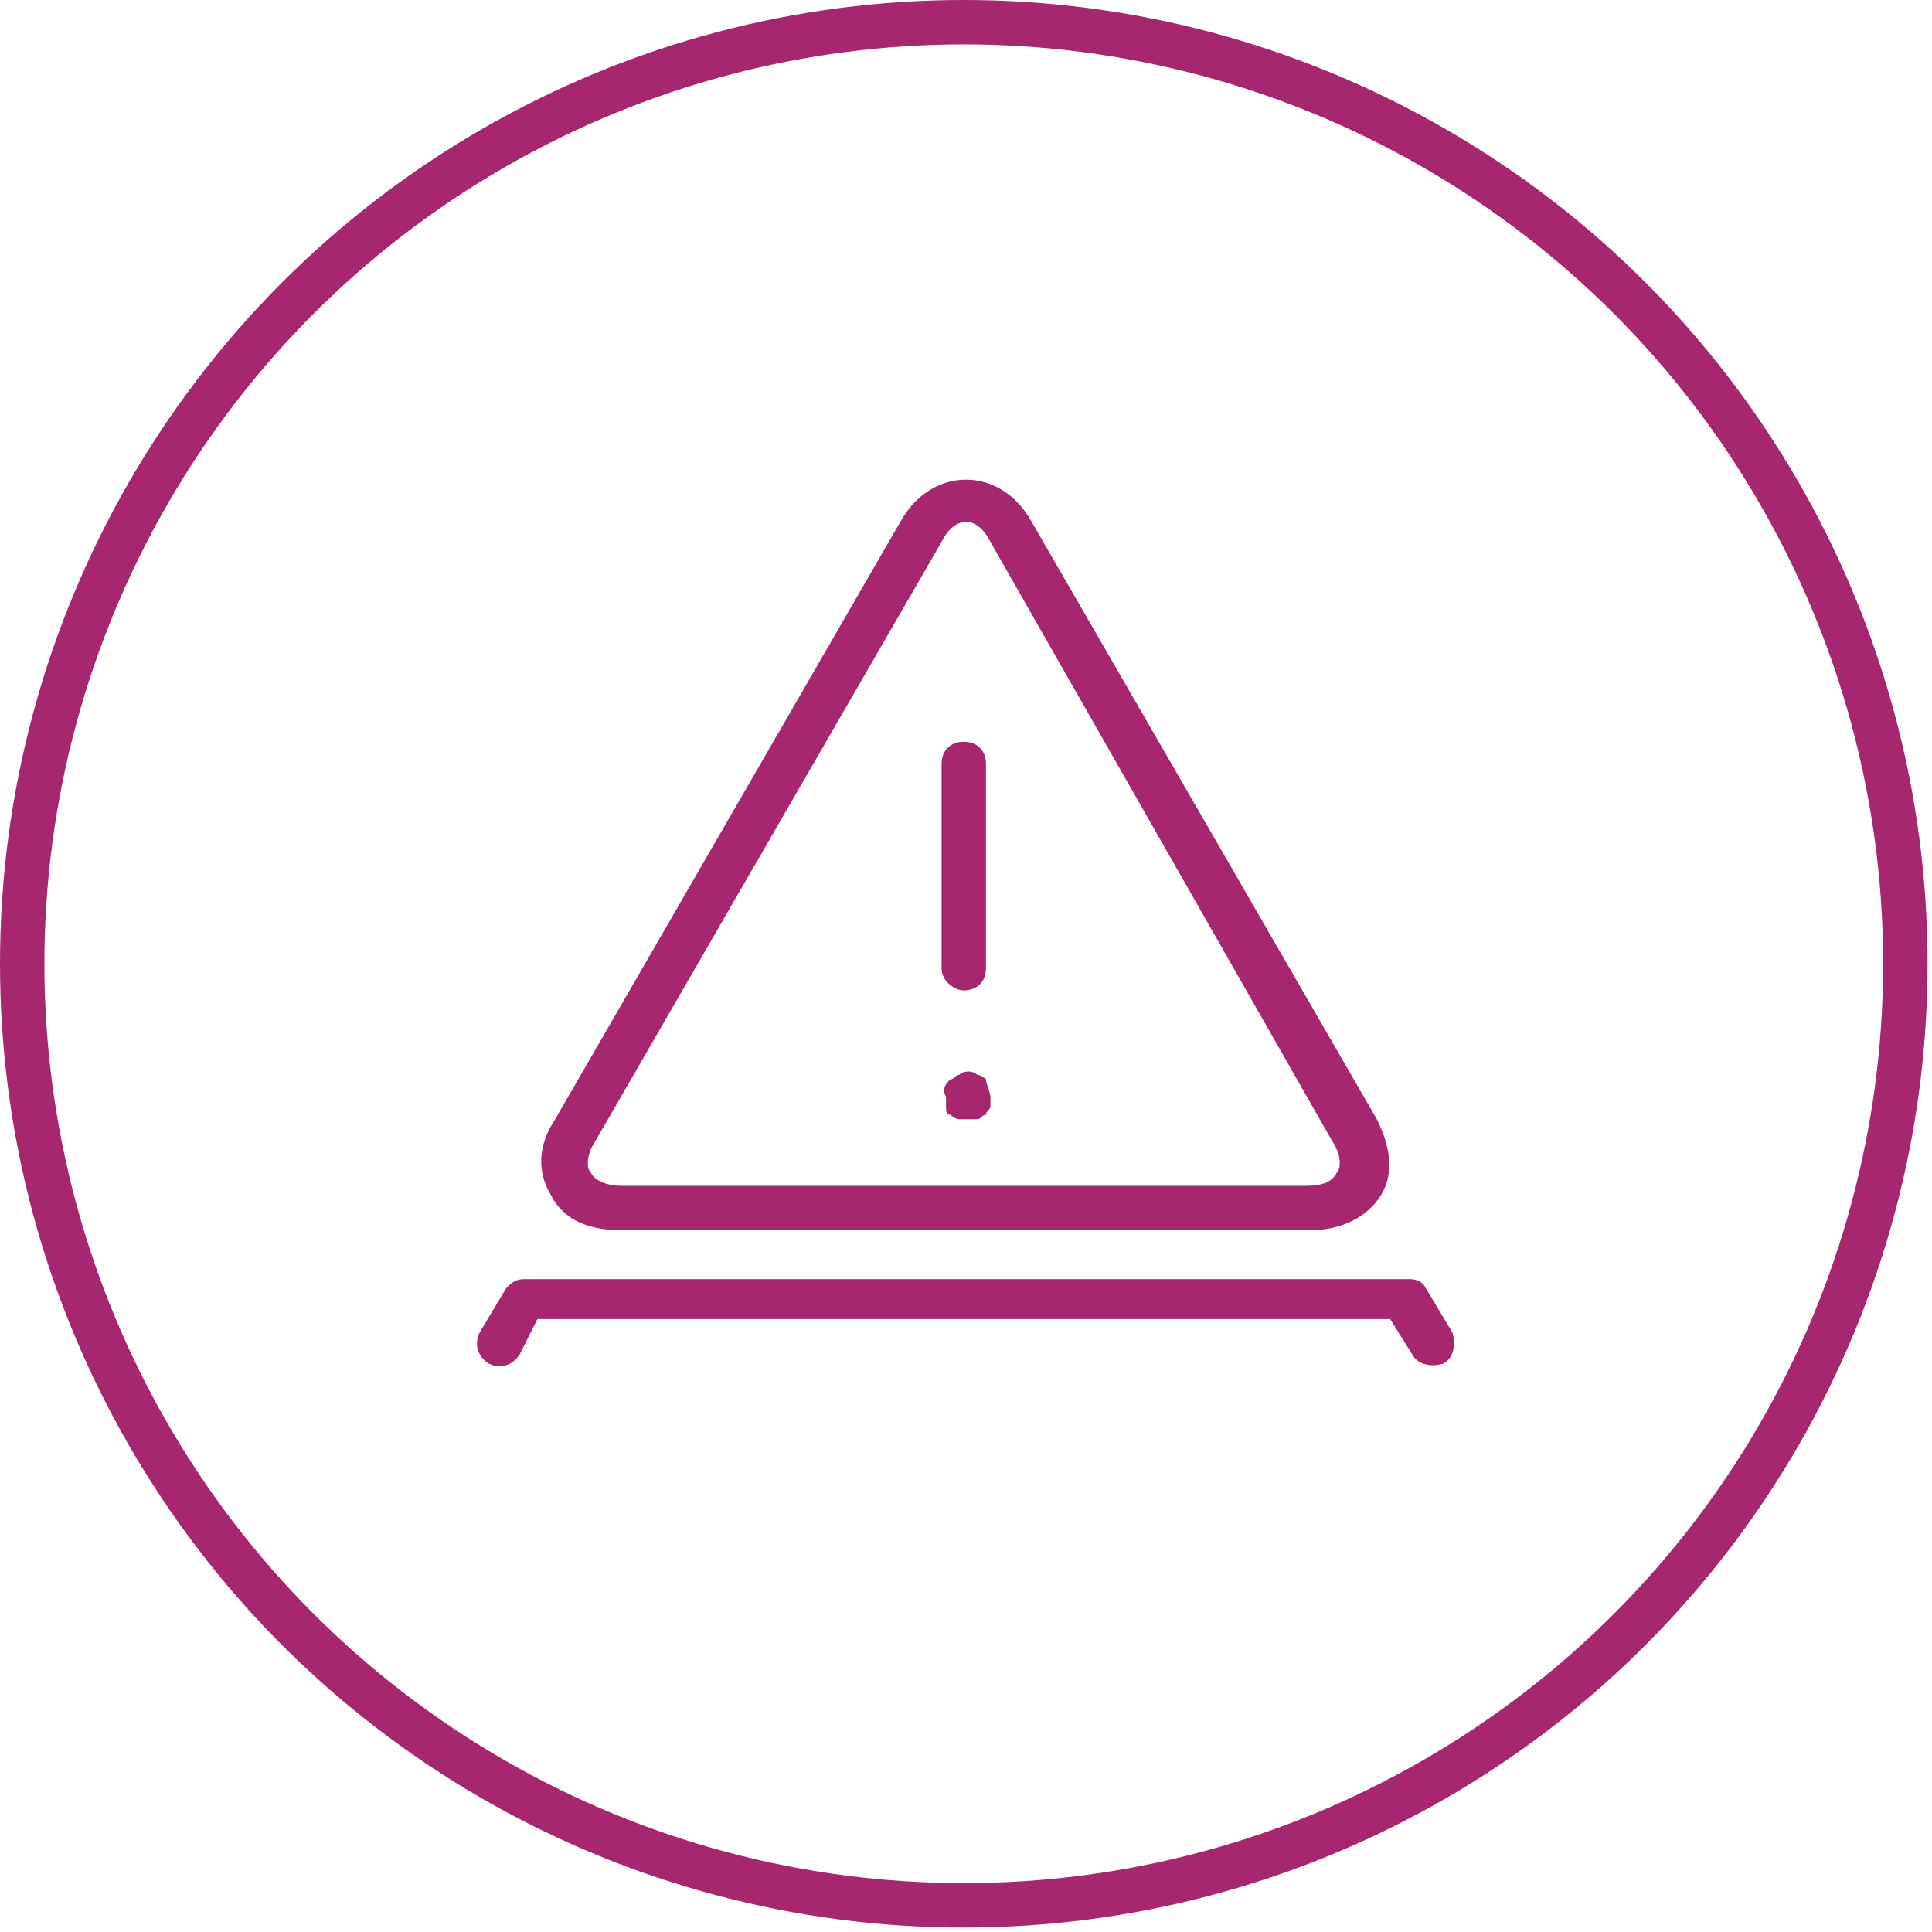 <?xml version="1.0" encoding="utf-8"?>
<!-- Generator: Adobe Illustrator 26.3.1, SVG Export Plug-In . SVG Version: 6.00 Build 0)  -->
<svg version="1.1" id="Layer_1" xmlns="http://www.w3.org/2000/svg" xmlns:xlink="http://www.w3.org/1999/xlink" x="0px" y="0px"
	 viewBox="0 0 43.5 43.5" style="enable-background:new 0 0 43.5 43.5;" xml:space="preserve">
<style type="text/css">
	.st0{fill-rule:evenodd;clip-rule:evenodd;fill:#A6276F;}
	.st1{fill-rule:evenodd;clip-rule:evenodd;fill:none;stroke:#A6276F;stroke-miterlimit:10;}
</style>
<path class="st0" d="M13.4,25.7l7.8-13.5c0.3-0.6,0.8-0.6,1.1,0L30,25.7c0.2,0.3,0.2,0.6,0.1,0.7c-0.1,0.2-0.3,0.3-0.7,0.3H14
	c-0.3,0-0.6-0.1-0.7-0.3C13.2,26.3,13.2,26,13.4,25.7 M14,27.7h15.5c0.7,0,1.3-0.3,1.6-0.8c0.3-0.5,0.2-1.1-0.1-1.7l-7.8-13.5
	c-0.7-1.2-2.2-1.2-2.9,0v0l-7.8,13.5c-0.4,0.6-0.4,1.2-0.1,1.7C12.7,27.5,13.3,27.7,14,27.7 M11,30.7c0.2,0.1,0.5,0.1,0.7-0.2
	c0,0,0,0,0,0l0.4-0.8h19.2l0.5,0.8c0.1,0.2,0.4,0.3,0.7,0.2c0.2-0.1,0.3-0.4,0.2-0.7l-0.6-1c-0.1-0.2-0.3-0.2-0.4-0.2H11.8
	c-0.2,0-0.3,0.1-0.4,0.2l-0.6,1C10.7,30.2,10.7,30.5,11,30.7"/>
<path class="st0" d="M21.7,22.3c0.3,0,0.5-0.2,0.5-0.5v-4.6c0-0.3-0.2-0.5-0.5-0.5s-0.5,0.2-0.5,0.5v4.6
	C21.2,22.1,21.5,22.3,21.7,22.3 M21.4,25.1c0,0,0.1,0.1,0.2,0.1c0.1,0,0.1,0,0.2,0c0.1,0,0.1,0,0.2,0c0.1,0,0.1-0.1,0.2-0.1
	c0-0.1,0.1-0.1,0.1-0.2c0-0.1,0-0.1,0-0.2c0-0.1-0.1-0.3-0.1-0.4c0,0-0.1-0.1-0.2-0.1c-0.1-0.1-0.3-0.1-0.4,0
	c-0.1,0-0.1,0.1-0.2,0.1c-0.1,0.1-0.2,0.2-0.1,0.4c0,0.1,0,0.1,0,0.2C21.3,25,21.3,25.1,21.4,25.1"/>
<circle class="st1" cx="21.7" cy="21.7" r="21.2"/>
</svg>
